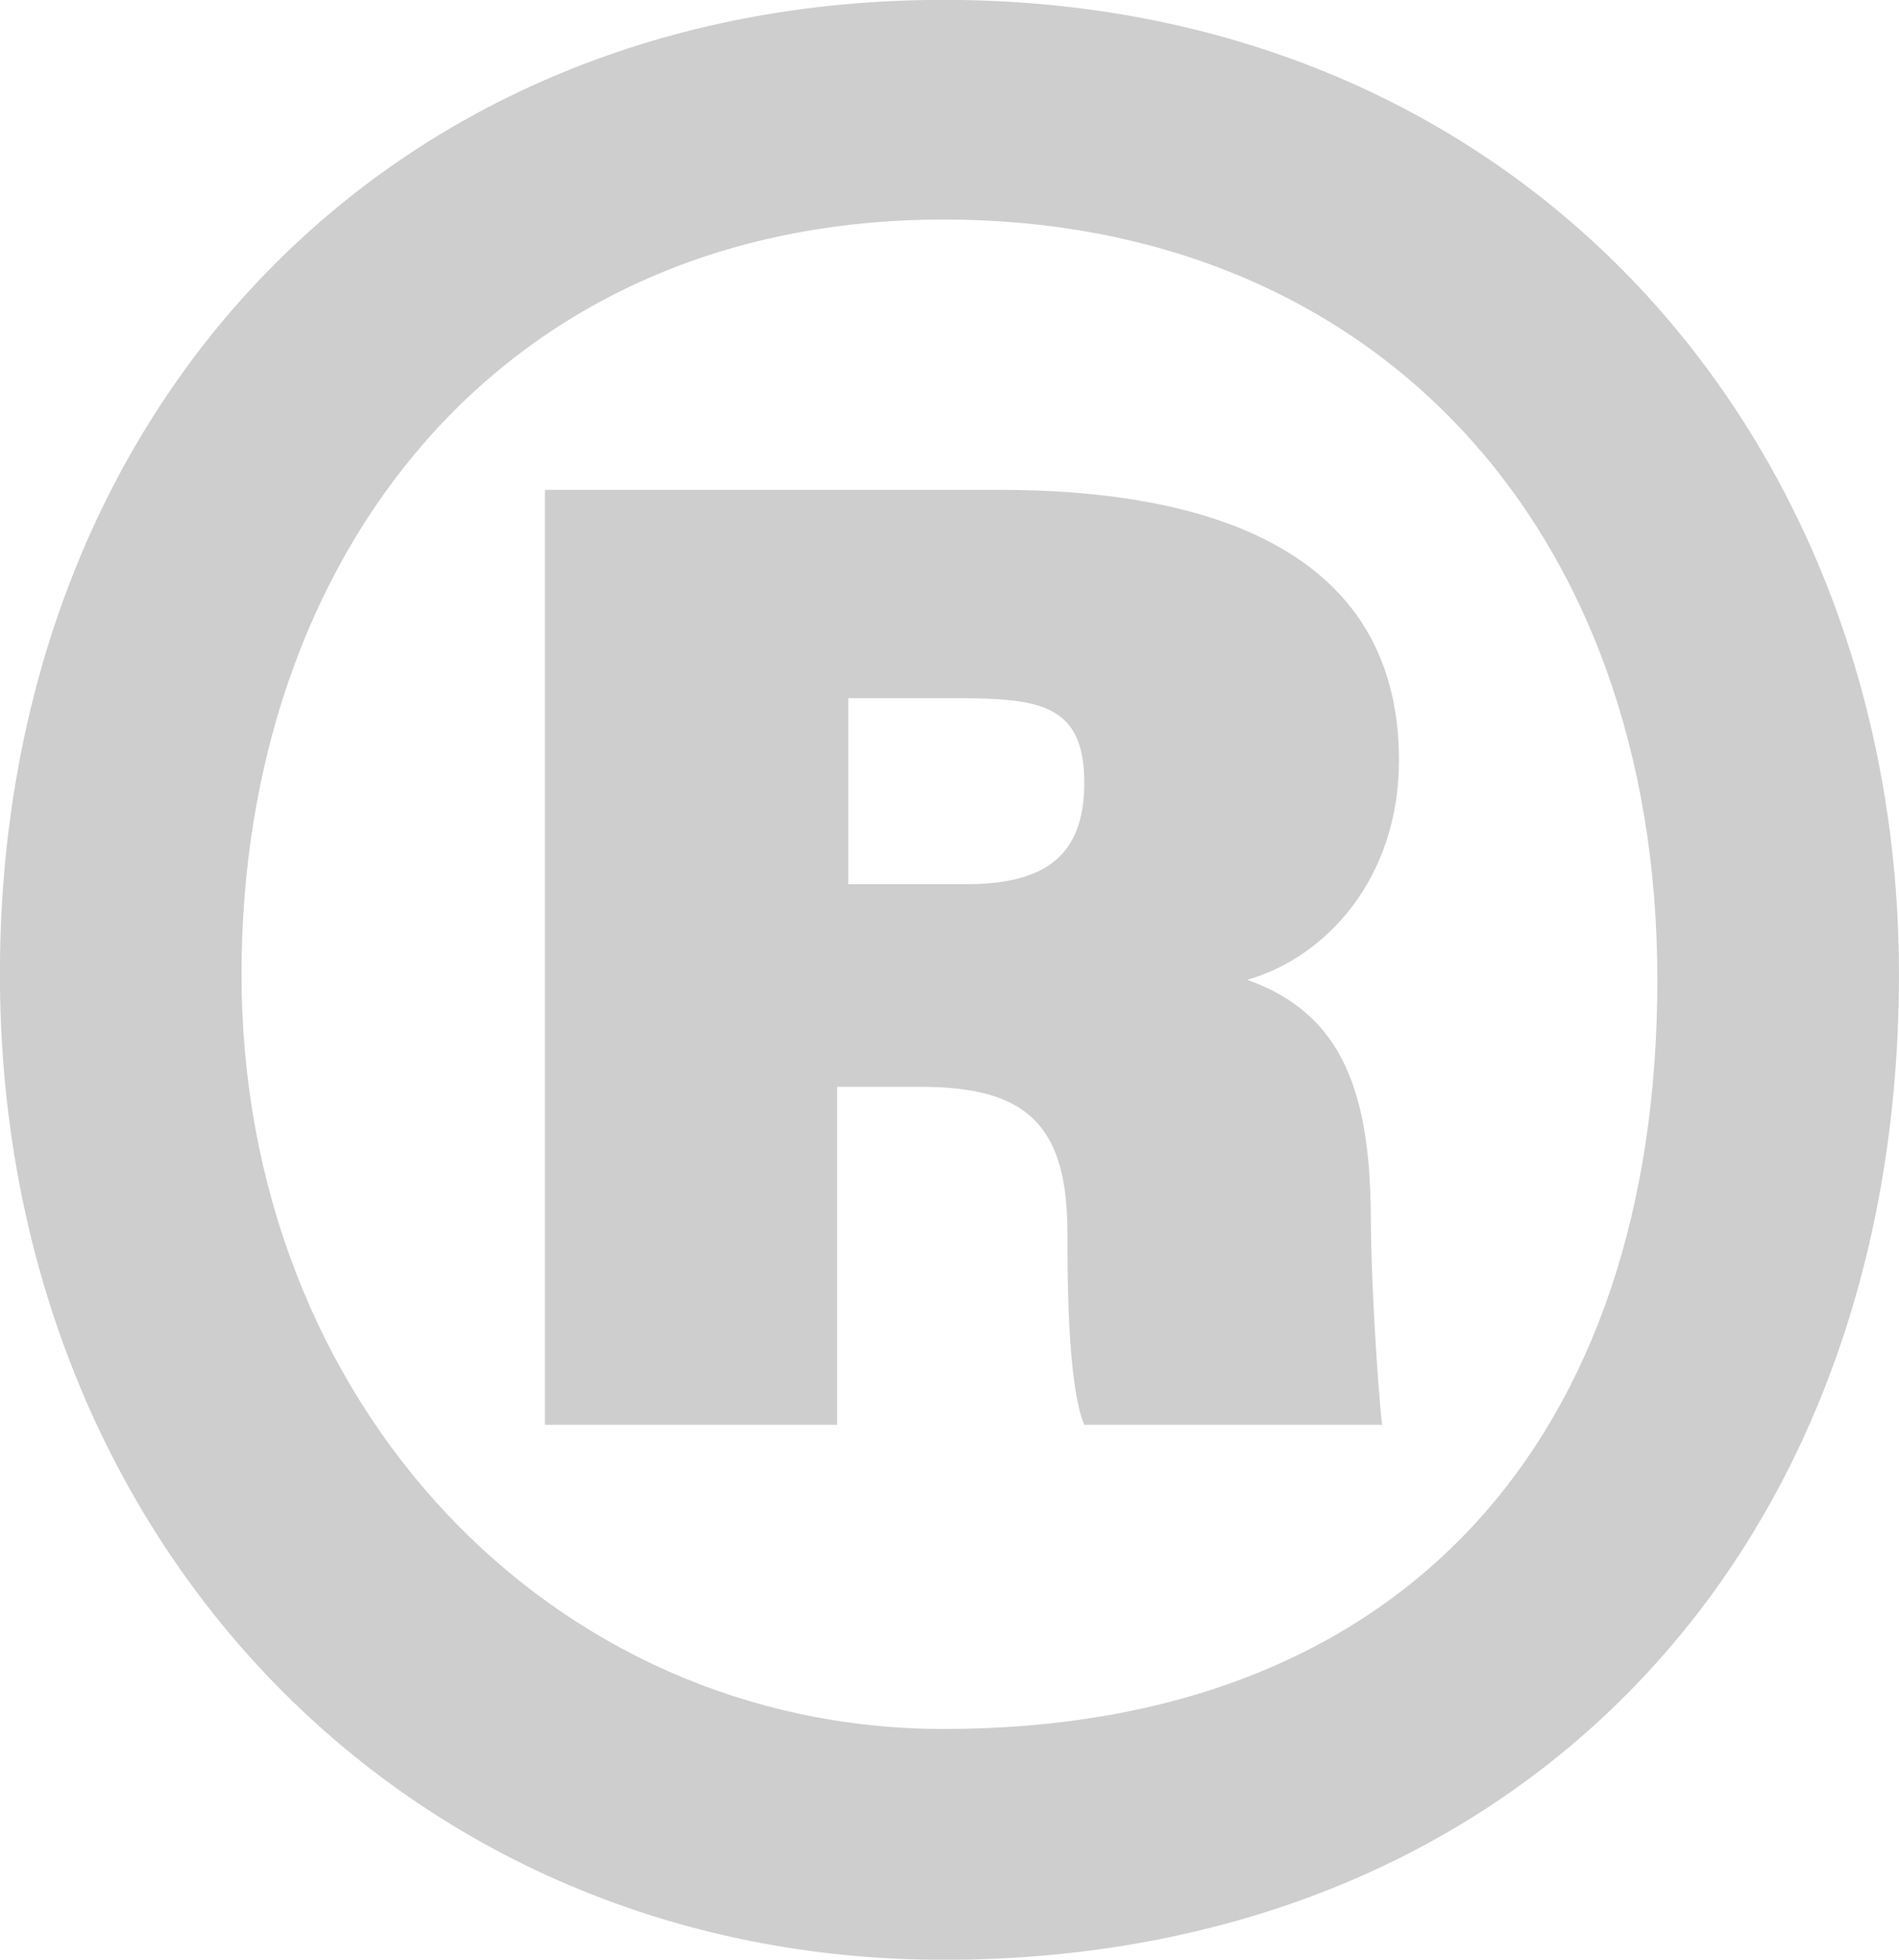 <svg xmlns="http://www.w3.org/2000/svg" width="137.562" height="141.94" viewBox="0 0 137.562 141.94">
  <defs>
    <style>
      .cls-1 {
        fill: #cecece;
        fill-rule: evenodd;
      }
    </style>
  </defs>
  <path id="Brand" class="cls-1" d="M553.278,1511.09c0,42.43-28.083,71.39-69.189,71.39-39.072,0-68.376-30.59-68.376-71.39s28.083-70.57,68.376-70.57C526.009,1440.52,553.278,1472.34,553.278,1511.09Zm-120.064,0c0,31.01,22.385,54.67,50.875,54.67,33.373,0,51.688-21.22,51.688-54.26s-20.757-55.07-51.688-55.07C451.936,1456.43,433.214,1480.9,433.214,1511.09Zm21.978,32.64v-67.72h32.967c13.838,0,28.9,3.67,28.9,19.58,0,8.57-5.292,14.28-10.989,15.91,6.918,2.45,8.953,8.16,8.953,17.54,0,3.26.408,11.02,0.814,14.69H494.263c-1.22-2.86-1.22-11.02-1.22-13.87,0-7.75-2.849-10.61-10.582-10.61h-6.105v24.48H455.192Zm21.978-39.16h8.546c5.7,0,8.547-2.04,8.547-7.35,0-5.71-3.256-6.12-9.36-6.12H477.17v13.47Z" transform="translate(-415.719 -1440.53)"/>
</svg>
